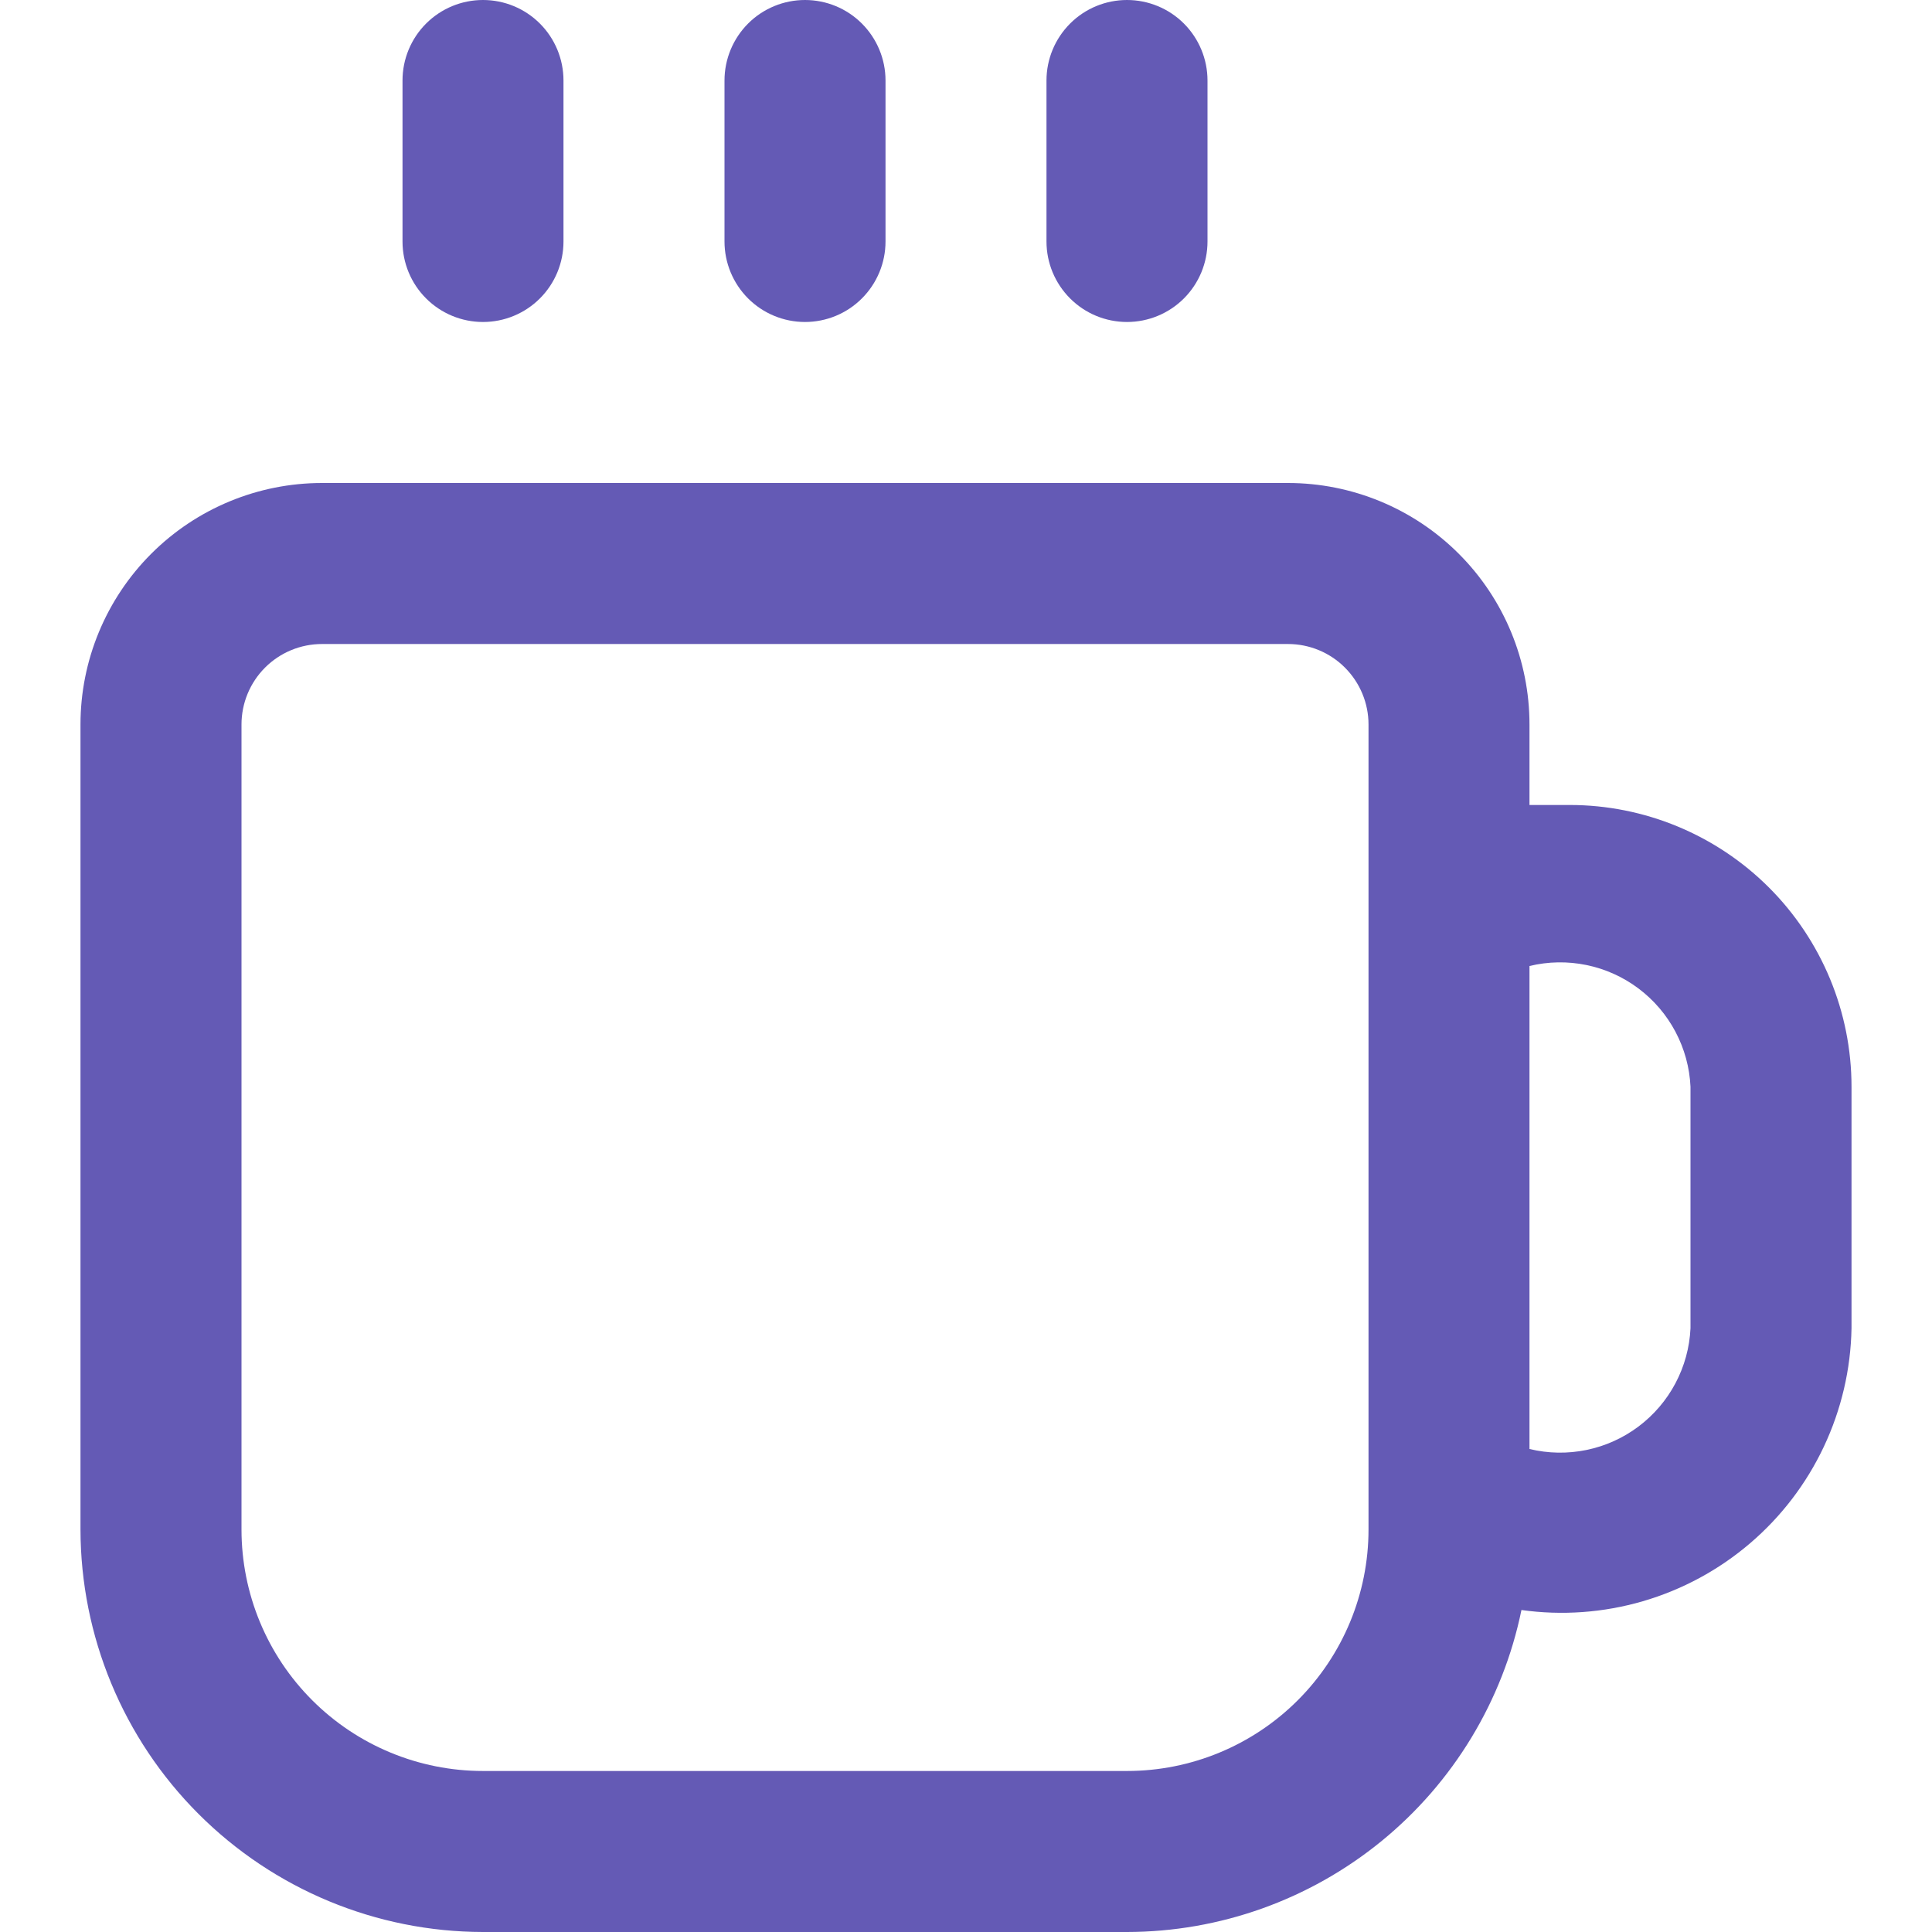 <?xml version="1.0" encoding="UTF-8"?> <svg xmlns="http://www.w3.org/2000/svg" width="50" height="50" viewBox="0 0 50 50" fill="none"><g clip-path="url(#clip0_1729_14711)"><g clip-path="url(#clip1_1729_14711)"><g clip-path="url(#clip2_1729_14711)"><path d="M40.625 20.833H39.583V18.75C39.583 17.092 38.925 15.503 37.753 14.331C36.581 13.159 34.991 12.5 33.333 12.5H8.333C6.676 12.5 5.086 13.159 3.914 14.331C2.742 15.503 2.083 17.092 2.083 18.75V39.583C2.087 42.345 3.185 44.993 5.138 46.945C7.091 48.898 9.738 49.997 12.5 50H29.167C31.567 49.997 33.893 49.166 35.753 47.648C37.612 46.13 38.892 44.018 39.375 41.667C40.426 41.814 41.497 41.737 42.516 41.44C43.535 41.143 44.48 40.633 45.287 39.944C46.095 39.255 46.747 38.402 47.2 37.442C47.653 36.482 47.898 35.436 47.917 34.375V28.125C47.917 26.191 47.148 24.337 45.781 22.969C44.413 21.602 42.559 20.833 40.625 20.833ZM29.167 45.833H12.5C10.842 45.833 9.253 45.175 8.081 44.003C6.908 42.831 6.25 41.241 6.25 39.583V18.75C6.25 18.198 6.469 17.668 6.86 17.277C7.251 16.886 7.781 16.667 8.333 16.667H33.333C33.886 16.667 34.416 16.886 34.806 17.277C35.197 17.668 35.417 18.198 35.417 18.75V39.583C35.417 41.241 34.758 42.831 33.586 44.003C32.414 45.175 30.824 45.833 29.167 45.833ZM43.75 34.375C43.727 34.872 43.594 35.358 43.361 35.798C43.128 36.238 42.801 36.62 42.403 36.919C42.005 37.218 41.545 37.425 41.058 37.525C40.571 37.625 40.067 37.617 39.583 37.5V25C40.067 24.883 40.571 24.875 41.058 24.975C41.545 25.075 42.005 25.282 42.403 25.581C42.801 25.88 43.128 26.262 43.361 26.702C43.594 27.142 43.727 27.628 43.75 28.125V34.375ZM18.75 6.25V2.083C18.75 1.531 18.97 1.001 19.36 0.61C19.751 0.219 20.281 0 20.833 0C21.386 0 21.916 0.219 22.306 0.61C22.697 1.001 22.917 1.531 22.917 2.083V6.25C22.917 6.803 22.697 7.332 22.306 7.723C21.916 8.114 21.386 8.333 20.833 8.333C20.281 8.333 19.751 8.114 19.36 7.723C18.97 7.332 18.75 6.803 18.75 6.25ZM27.083 6.25V2.083C27.083 1.531 27.303 1.001 27.694 0.61C28.084 0.219 28.614 0 29.167 0C29.719 0 30.249 0.219 30.64 0.61C31.03 1.001 31.25 1.531 31.25 2.083V6.25C31.25 6.803 31.03 7.332 30.64 7.723C30.249 8.114 29.719 8.333 29.167 8.333C28.614 8.333 28.084 8.114 27.694 7.723C27.303 7.332 27.083 6.803 27.083 6.25ZM10.417 6.25V2.083C10.417 1.531 10.636 1.001 11.027 0.61C11.418 0.219 11.947 0 12.5 0C13.053 0 13.582 0.219 13.973 0.61C14.364 1.001 14.583 1.531 14.583 2.083V6.25C14.583 6.803 14.364 7.332 13.973 7.723C13.582 8.114 13.053 8.333 12.5 8.333C11.947 8.333 11.418 8.114 11.027 7.723C10.636 7.332 10.417 6.803 10.417 6.25Z" fill="#645AB5"></path></g></g></g><defs><clipPath id="clip0_1729_14711"><rect width="50" height="50" fill="white"></rect></clipPath><clipPath id="clip1_1729_14711"><rect width="50" height="50" fill="white"></rect></clipPath><clipPath id="clip2_1729_14711"><rect width="50" height="50" fill="white"></rect></clipPath></defs></svg> 
